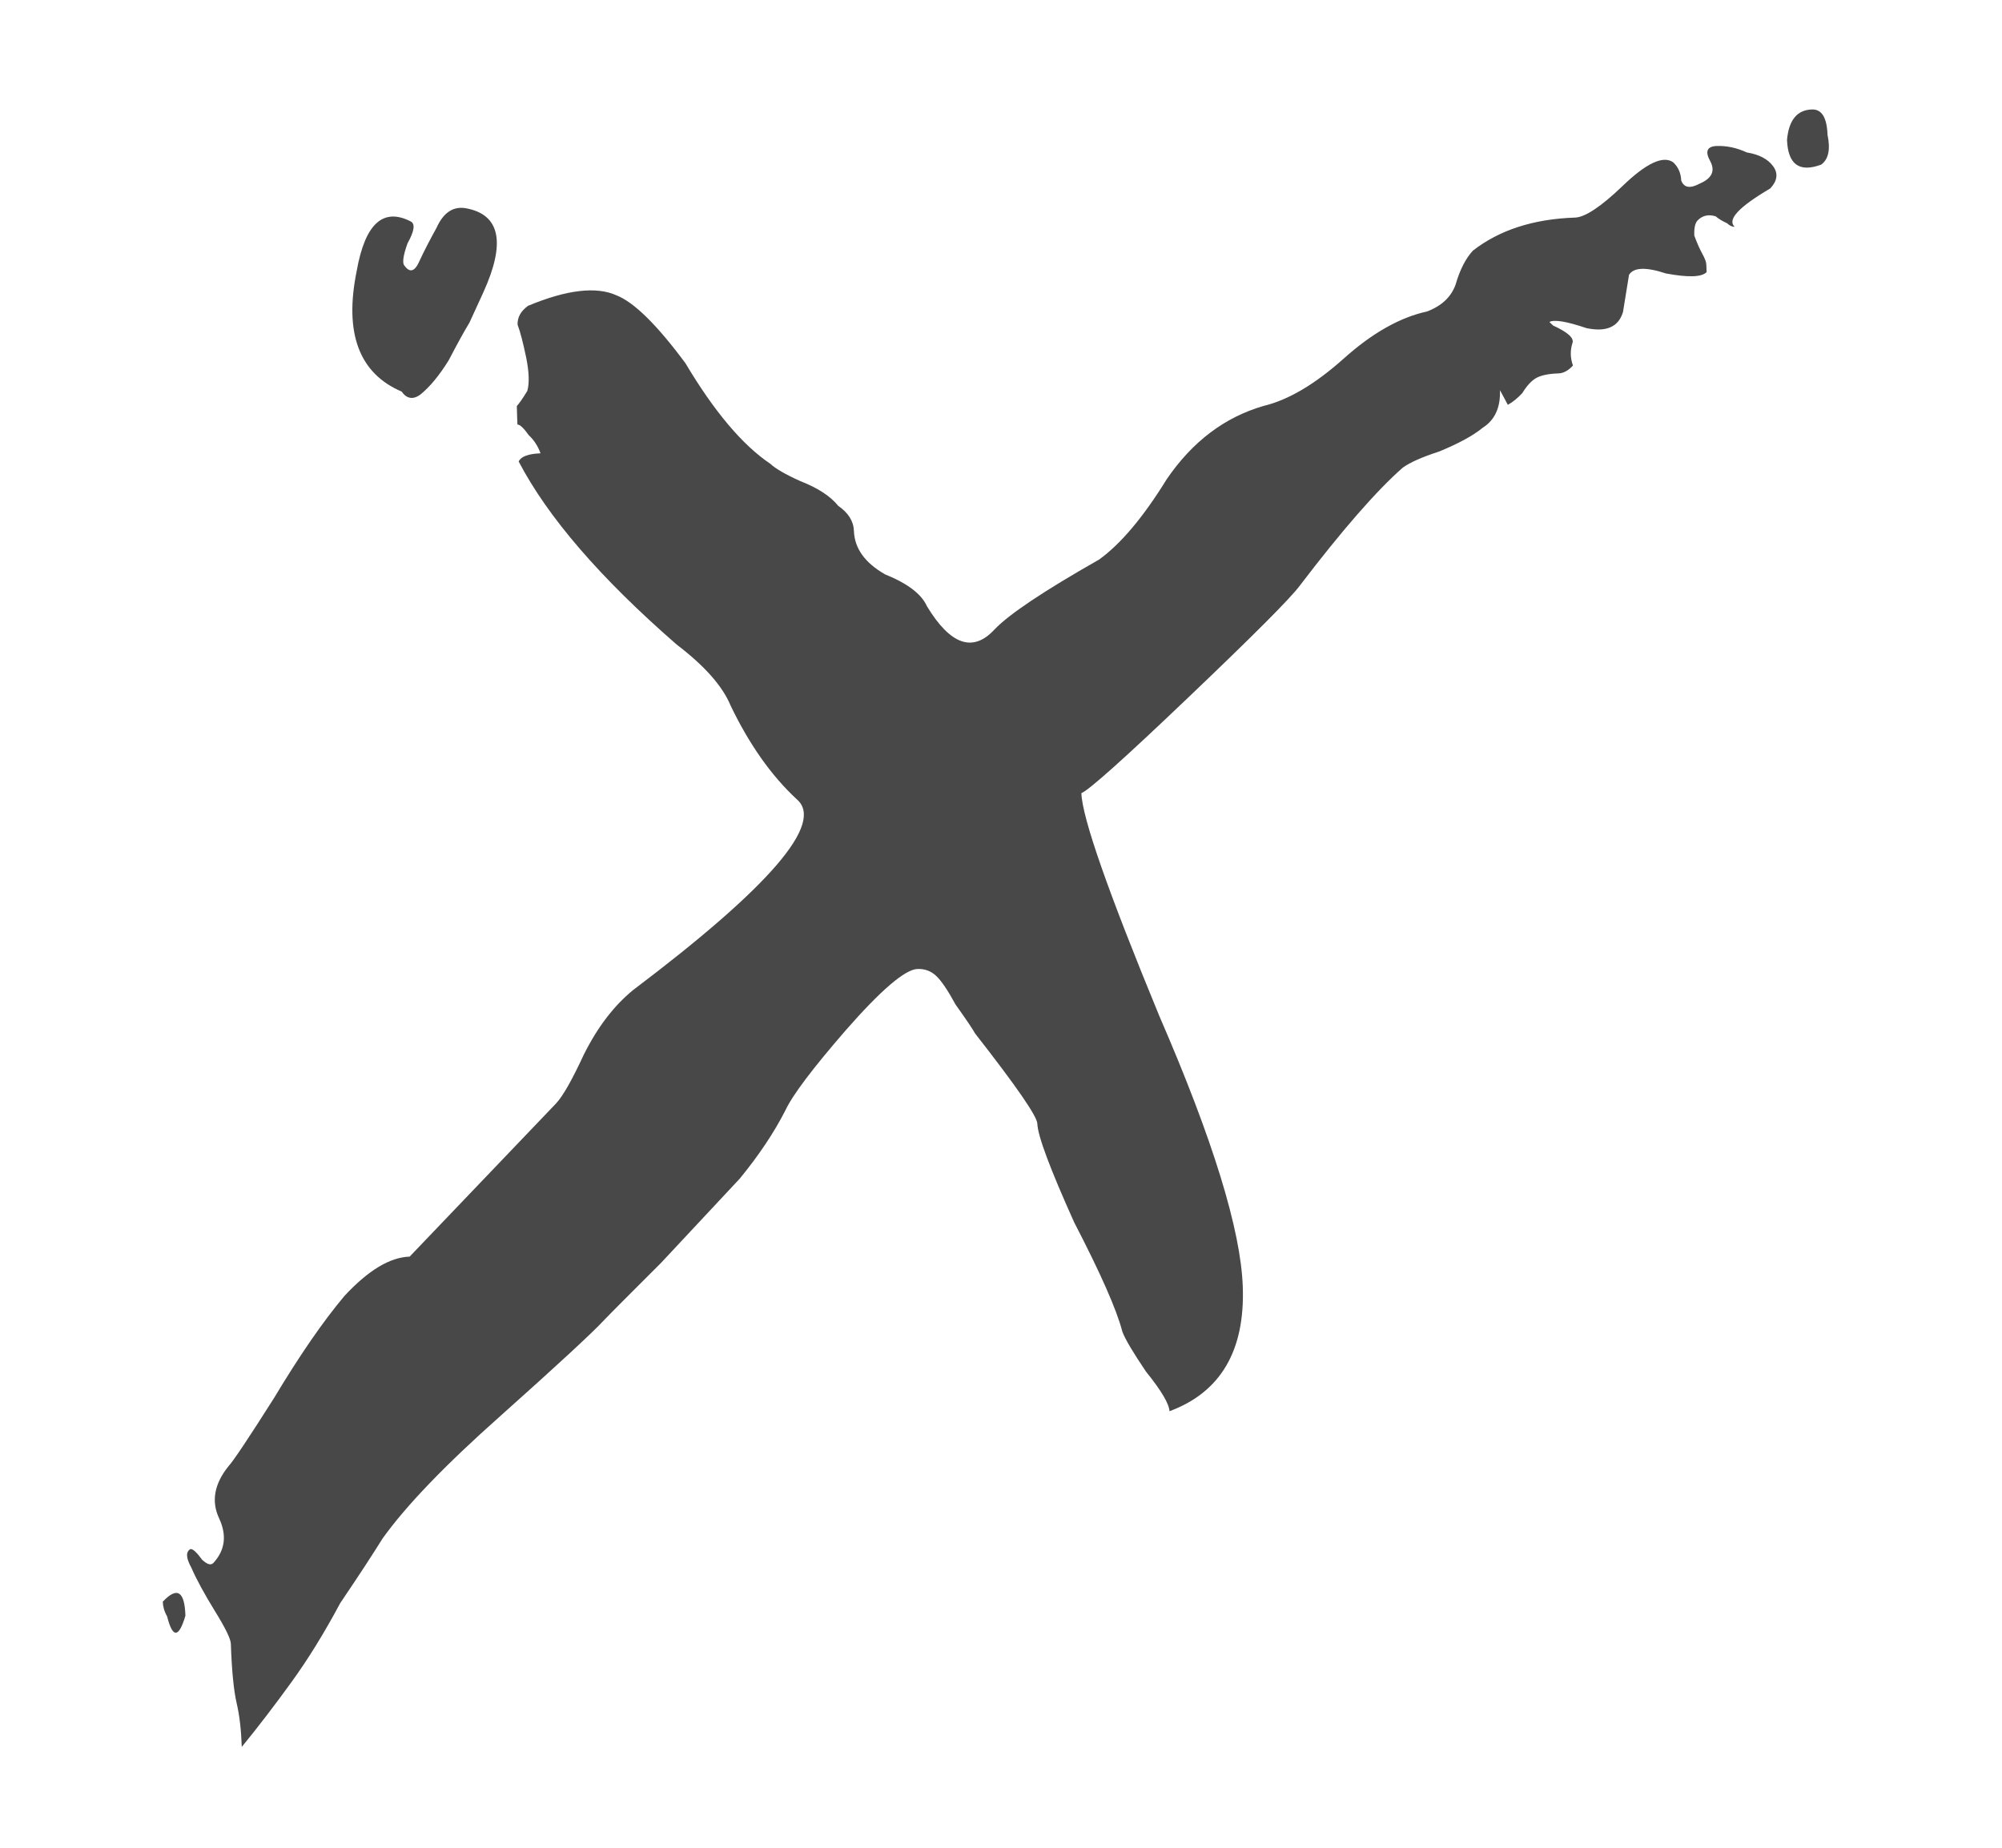 <?xml version="1.0" encoding="UTF-8"?> <svg xmlns="http://www.w3.org/2000/svg" width="13" height="12" viewBox="0 0 13 12" fill="none"><path d="M11.765 0.711C11.829 0.708 11.863 0.763 11.867 0.875C11.887 0.971 11.873 1.035 11.826 1.069C11.684 1.122 11.61 1.068 11.604 0.908C11.616 0.78 11.669 0.714 11.765 0.711ZM11.105 1.046C11.07 0.983 11.085 0.95 11.149 0.948C11.213 0.946 11.278 0.96 11.343 0.99C11.423 1.003 11.48 1.033 11.514 1.08C11.548 1.126 11.541 1.175 11.495 1.224C11.291 1.344 11.214 1.426 11.264 1.473C11.248 1.473 11.232 1.466 11.215 1.45C11.182 1.435 11.158 1.42 11.141 1.405C11.093 1.39 11.053 1.4 11.022 1.433C11.007 1.45 11 1.482 11.002 1.53C11.019 1.577 11.037 1.617 11.054 1.648C11.071 1.679 11.08 1.703 11.08 1.719C11.081 1.735 11.081 1.751 11.082 1.767C11.051 1.8 10.963 1.803 10.818 1.776C10.688 1.733 10.608 1.736 10.578 1.785L10.539 2.026C10.51 2.123 10.431 2.158 10.302 2.131C10.172 2.087 10.092 2.074 10.061 2.091L10.085 2.114C10.183 2.159 10.224 2.197 10.21 2.23C10.195 2.278 10.197 2.326 10.214 2.374C10.184 2.407 10.152 2.424 10.12 2.425C10.056 2.427 10.009 2.437 9.977 2.454C9.946 2.471 9.915 2.504 9.885 2.553C9.854 2.586 9.823 2.612 9.791 2.629C9.791 2.629 9.783 2.613 9.766 2.582L9.74 2.534C9.744 2.646 9.707 2.728 9.628 2.778C9.566 2.829 9.472 2.88 9.346 2.932C9.235 2.968 9.156 3.003 9.109 3.037C8.938 3.187 8.715 3.443 8.439 3.805C8.378 3.887 8.138 4.127 7.72 4.526C7.302 4.925 7.069 5.133 7.022 5.151C7.027 5.311 7.196 5.793 7.528 6.598C7.877 7.402 8.057 7.988 8.07 8.356C8.085 8.772 7.926 9.042 7.594 9.165C7.592 9.117 7.541 9.031 7.441 8.907C7.356 8.781 7.305 8.695 7.288 8.648C7.251 8.505 7.146 8.268 6.975 7.938C6.819 7.591 6.739 7.378 6.736 7.298C6.735 7.25 6.6 7.055 6.332 6.712C6.314 6.68 6.272 6.618 6.205 6.524C6.154 6.43 6.111 6.367 6.078 6.337C6.045 6.306 6.005 6.291 5.957 6.293C5.877 6.296 5.721 6.429 5.49 6.693C5.275 6.941 5.145 7.114 5.1 7.211C5.025 7.358 4.926 7.505 4.804 7.654C4.68 7.786 4.51 7.968 4.294 8.2C4.078 8.416 3.954 8.54 3.923 8.573C3.846 8.656 3.621 8.864 3.248 9.197C2.891 9.514 2.636 9.779 2.484 9.992C2.423 10.09 2.332 10.23 2.21 10.41C2.105 10.606 1.999 10.778 1.892 10.925C1.785 11.073 1.678 11.213 1.57 11.345C1.566 11.233 1.555 11.137 1.536 11.058C1.518 10.979 1.505 10.851 1.499 10.675C1.498 10.643 1.463 10.572 1.395 10.462C1.328 10.353 1.276 10.258 1.242 10.18C1.207 10.117 1.206 10.077 1.237 10.06C1.253 10.059 1.278 10.082 1.312 10.129C1.345 10.16 1.369 10.167 1.385 10.151C1.462 10.068 1.474 9.971 1.423 9.861C1.371 9.751 1.391 9.638 1.483 9.523C1.514 9.49 1.613 9.342 1.779 9.08C1.946 8.802 2.098 8.581 2.237 8.416C2.391 8.25 2.532 8.165 2.66 8.161L3.61 7.167C3.656 7.118 3.716 7.011 3.791 6.849C3.881 6.669 3.988 6.53 4.112 6.429C5.001 5.758 5.355 5.345 5.174 5.191C5.008 5.037 4.865 4.834 4.744 4.582C4.692 4.456 4.575 4.324 4.394 4.186C3.899 3.755 3.557 3.359 3.368 2.997C3.383 2.965 3.43 2.947 3.51 2.944C3.493 2.897 3.467 2.857 3.434 2.827C3.401 2.78 3.376 2.757 3.36 2.757C3.359 2.741 3.359 2.725 3.358 2.709C3.357 2.677 3.356 2.653 3.356 2.637C3.371 2.621 3.394 2.588 3.424 2.539C3.438 2.49 3.436 2.418 3.417 2.323C3.397 2.228 3.379 2.156 3.361 2.109C3.359 2.061 3.382 2.02 3.429 1.986C3.681 1.881 3.873 1.859 4.003 1.918C4.116 1.962 4.266 2.109 4.451 2.359C4.638 2.673 4.821 2.89 5.002 3.012C5.035 3.043 5.1 3.081 5.198 3.125C5.311 3.169 5.393 3.223 5.443 3.285C5.509 3.331 5.543 3.385 5.545 3.449C5.549 3.561 5.616 3.655 5.747 3.73C5.893 3.789 5.984 3.858 6.019 3.937C6.171 4.188 6.317 4.239 6.456 4.09C6.549 3.991 6.776 3.839 7.137 3.634C7.277 3.533 7.423 3.36 7.575 3.114C7.742 2.868 7.953 2.709 8.206 2.636C8.365 2.598 8.538 2.496 8.724 2.33C8.91 2.163 9.091 2.061 9.266 2.023C9.361 1.987 9.423 1.929 9.452 1.848C9.48 1.751 9.518 1.678 9.564 1.628C9.736 1.494 9.957 1.422 10.229 1.413C10.293 1.41 10.395 1.343 10.534 1.21C10.689 1.06 10.799 1.008 10.865 1.054C10.898 1.085 10.915 1.125 10.917 1.172C10.935 1.22 10.975 1.226 11.038 1.192C11.117 1.158 11.139 1.109 11.105 1.046ZM2.608 2.543C2.332 2.425 2.234 2.164 2.316 1.761C2.37 1.455 2.486 1.347 2.665 1.437C2.698 1.452 2.691 1.5 2.646 1.581C2.617 1.662 2.611 1.711 2.627 1.726C2.661 1.773 2.693 1.764 2.722 1.699C2.752 1.634 2.79 1.56 2.835 1.479C2.879 1.381 2.942 1.339 3.023 1.352C3.248 1.392 3.286 1.575 3.138 1.9C3.108 1.966 3.078 2.031 3.048 2.096C3.018 2.145 2.973 2.226 2.913 2.341C2.852 2.439 2.791 2.513 2.729 2.563C2.682 2.597 2.641 2.59 2.608 2.543ZM1.057 10.402C1.15 10.303 1.199 10.333 1.204 10.493C1.161 10.639 1.121 10.64 1.085 10.497C1.067 10.466 1.058 10.434 1.057 10.402Z" fill="#484848"></path></svg> 